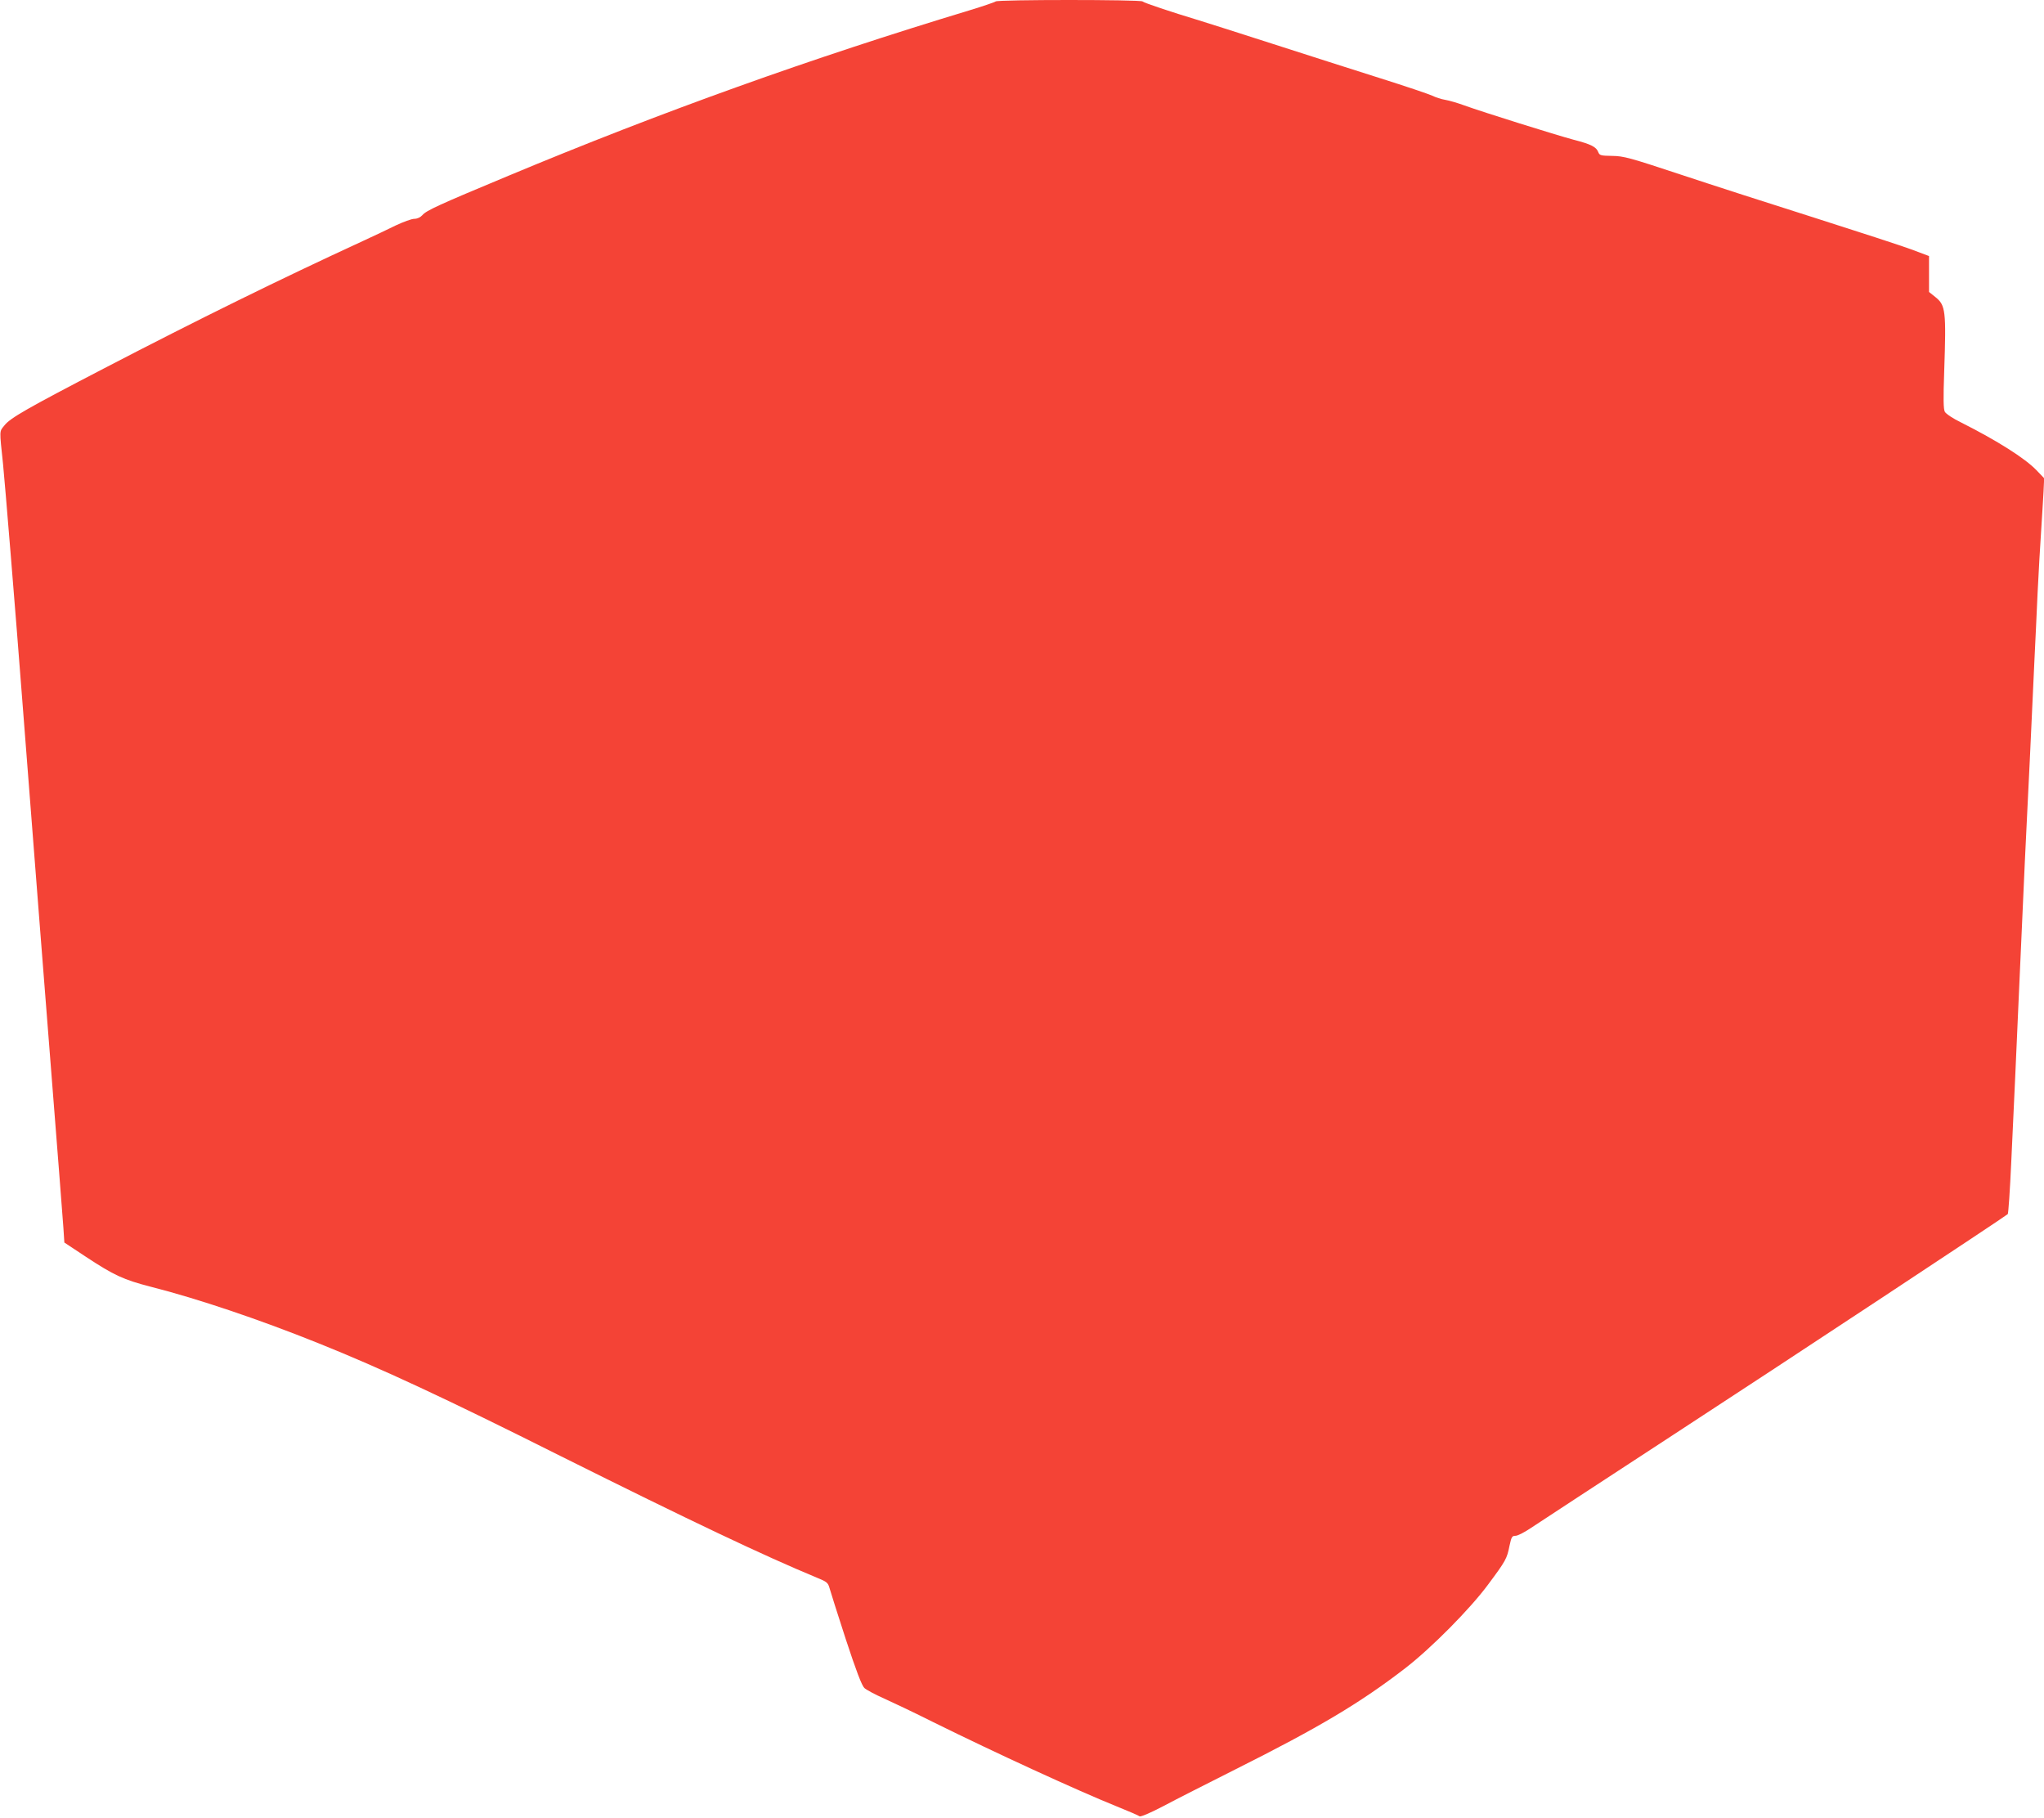 <?xml version="1.0" standalone="no"?>
<!DOCTYPE svg PUBLIC "-//W3C//DTD SVG 20010904//EN"
 "http://www.w3.org/TR/2001/REC-SVG-20010904/DTD/svg10.dtd">
<svg version="1.0" xmlns="http://www.w3.org/2000/svg"
 width="1280pt" height="1138pt" viewBox="0 0 1280 1138"
 preserveAspectRatio="xMidYMid meet">
<g transform="translate(0,1138) scale(0.1,-0.1)"
fill="#f44336" stroke="none">
<path d="M6235 11371 c-6 -5 -80 -30 -165 -56 -989 -299 -1925 -634 -2885
-1035 -437 -182 -516 -218 -540 -247 -13 -14 -32 -23 -51 -23 -16 0 -68 -19
-115 -41 -46 -23 -140 -67 -209 -99 -521 -240 -1025 -488 -1616 -795 -485
-252 -590 -312 -626 -358 -33 -41 -32 -23 -9 -242 10 -96 79 -935 121 -1485
30 -391 185 -2380 230 -2945 11 -143 23 -301 27 -352 l6 -92 136 -90 c173
-114 234 -143 406 -187 295 -75 680 -205 1048 -353 396 -159 792 -343 1518
-707 818 -408 1271 -623 1604 -761 62 -25 70 -32 79 -63 5 -19 51 -164 102
-321 66 -201 101 -292 117 -307 12 -11 67 -41 122 -65 55 -25 195 -91 310
-149 393 -194 893 -424 1150 -528 72 -29 135 -56 141 -61 6 -5 64 19 150 64
76 41 279 143 449 229 525 263 782 416 1065 634 163 126 406 371 519 524 111
149 118 162 134 243 12 56 16 62 38 62 13 0 58 23 99 51 41 28 440 288 885
579 729 475 2078 1366 2098 1384 4 4 14 151 22 327 8 175 19 418 25 539 5 121
14 324 20 450 23 516 31 690 40 890 6 116 19 401 31 635 11 234 24 515 29 625
5 110 15 301 20 425 6 124 16 297 22 385 6 88 12 198 15 245 l4 86 -48 50
c-72 75 -246 185 -470 298 -52 25 -97 55 -104 68 -9 16 -10 81 -4 252 13 380
9 415 -55 466 l-40 32 0 112 0 113 -112 42 c-62 23 -333 111 -603 197 -269 85
-647 207 -840 271 -320 106 -357 116 -429 117 -71 1 -79 3 -87 23 -12 33 -45
50 -154 78 -112 30 -569 173 -685 215 -41 15 -95 31 -120 35 -25 4 -61 16 -81
26 -19 9 -166 59 -325 109 -159 50 -464 148 -679 217 -214 69 -419 134 -455
145 -182 55 -346 110 -355 119 -12 12 -908 12 -920 0z"/>
</g>
</svg>
